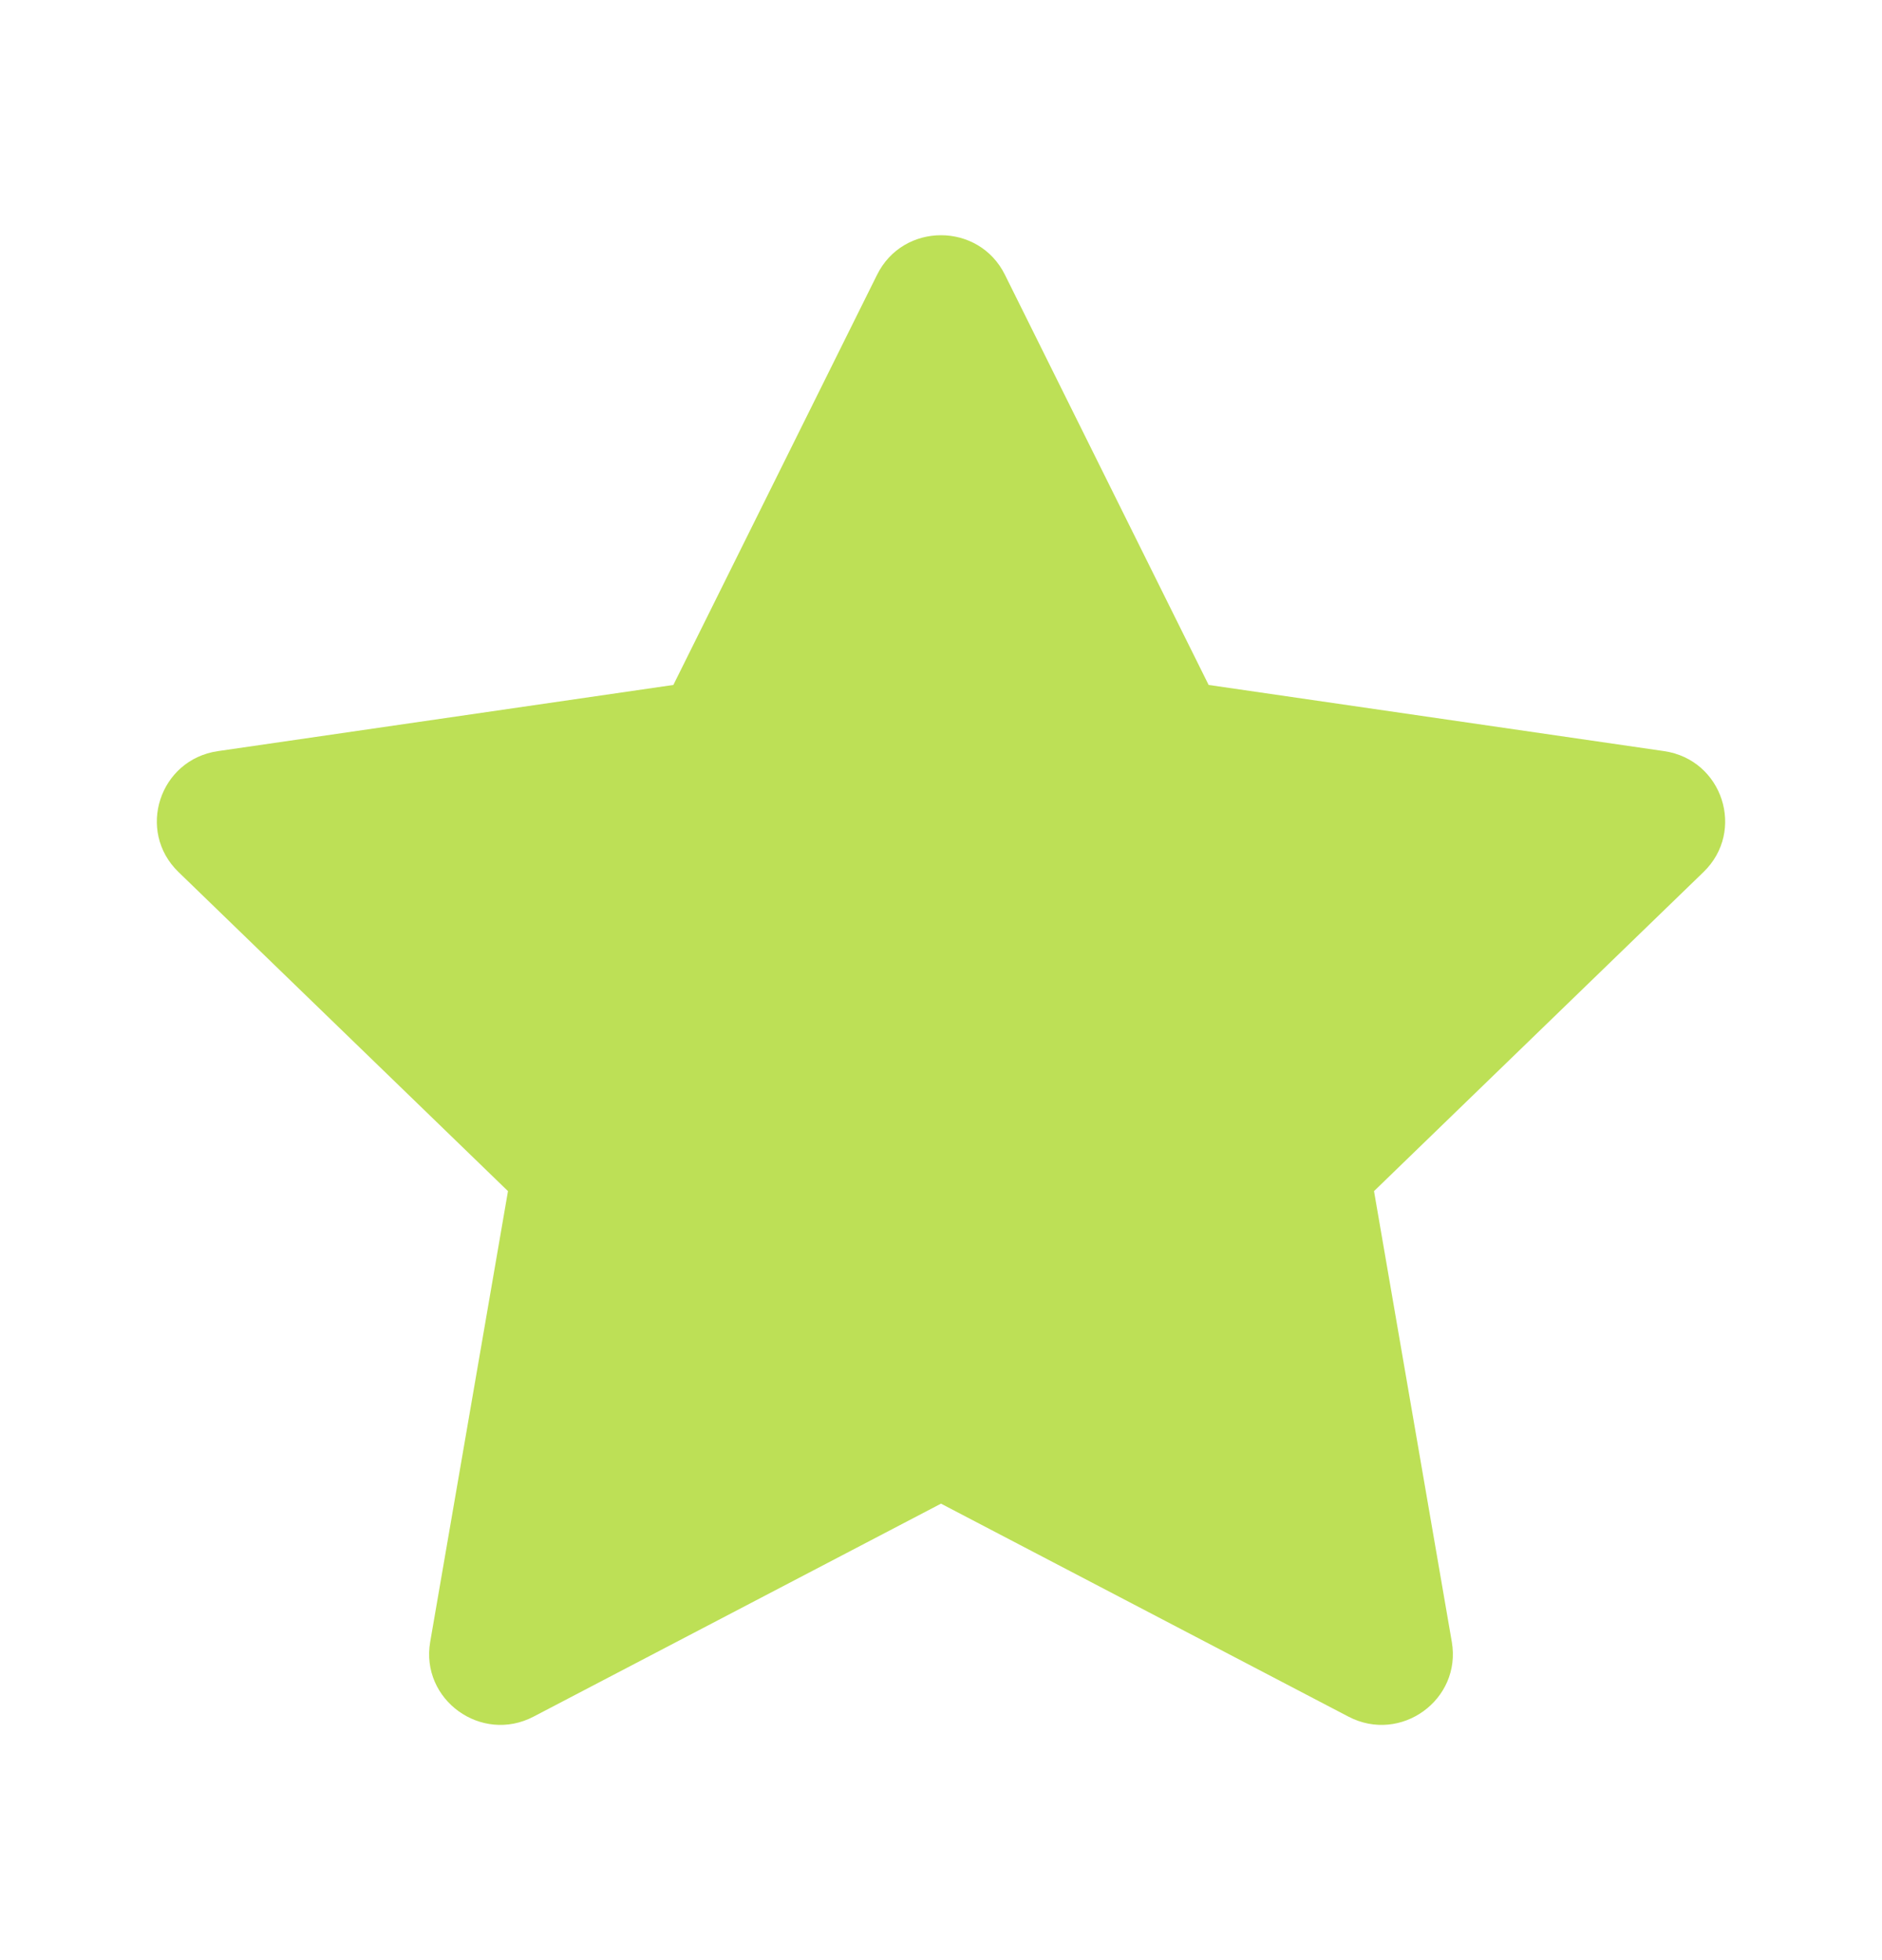 <svg xmlns="http://www.w3.org/2000/svg" width="24" height="25" viewBox="0 0 24 25" fill="none">
    <path d="M8.587 8.736L11.185 3.504C11.518 2.832 12.482 2.832 12.815 3.504L15.413 8.736L21.221 9.58C21.967 9.688 22.264 10.599 21.724 11.122L17.522 15.192L18.514 20.941C18.641 21.68 17.861 22.243 17.195 21.894L12 19.178L6.805 21.894C6.139 22.243 5.359 21.68 5.486 20.941L6.478 15.192L2.276 11.122C1.736 10.599 2.033 9.688 2.779 9.58L8.587 8.736Z" fill="#BDE056"/>
</svg>